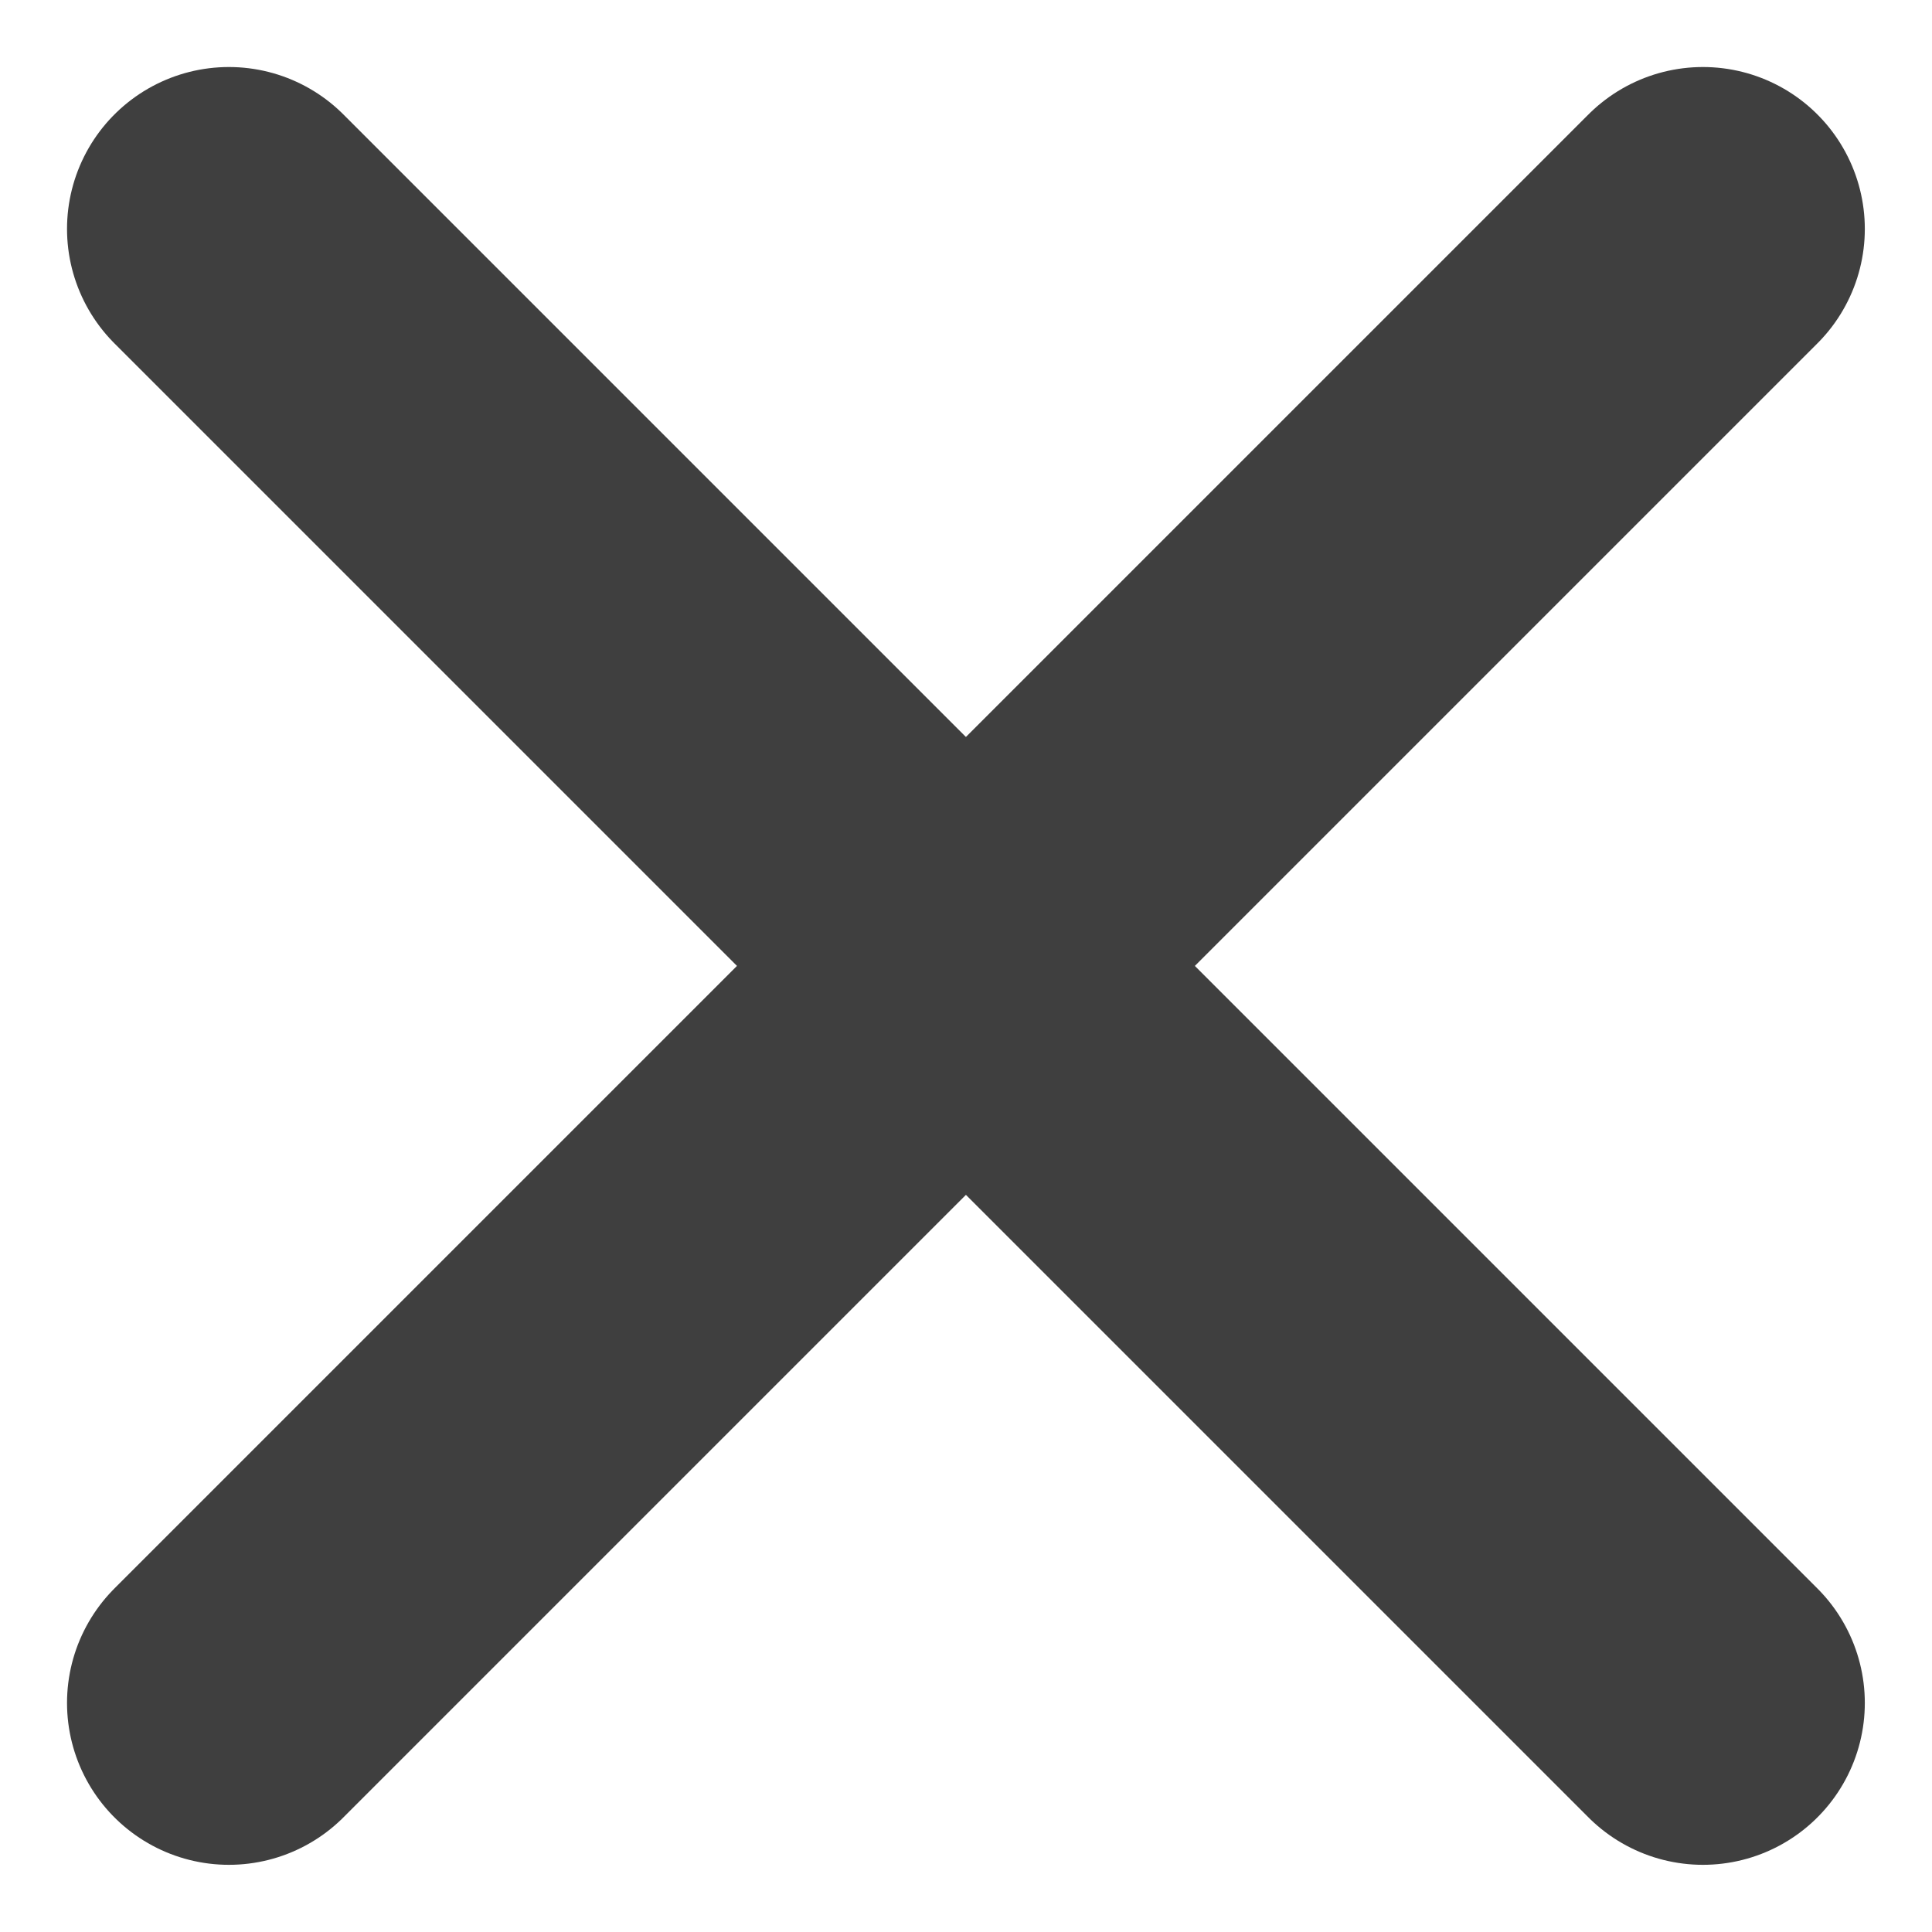 <svg xmlns="http://www.w3.org/2000/svg" width="11.934" height="11.934"><g data-name="Group 410" fill="none" stroke="#3f3f3f" stroke-linecap="round" stroke-width="2"><path data-name="Line 1" d="M1.414 1.414l9.105 9.105"/><path data-name="Line 3" d="M1.414 10.519l9.105-9.105"/></g></svg>